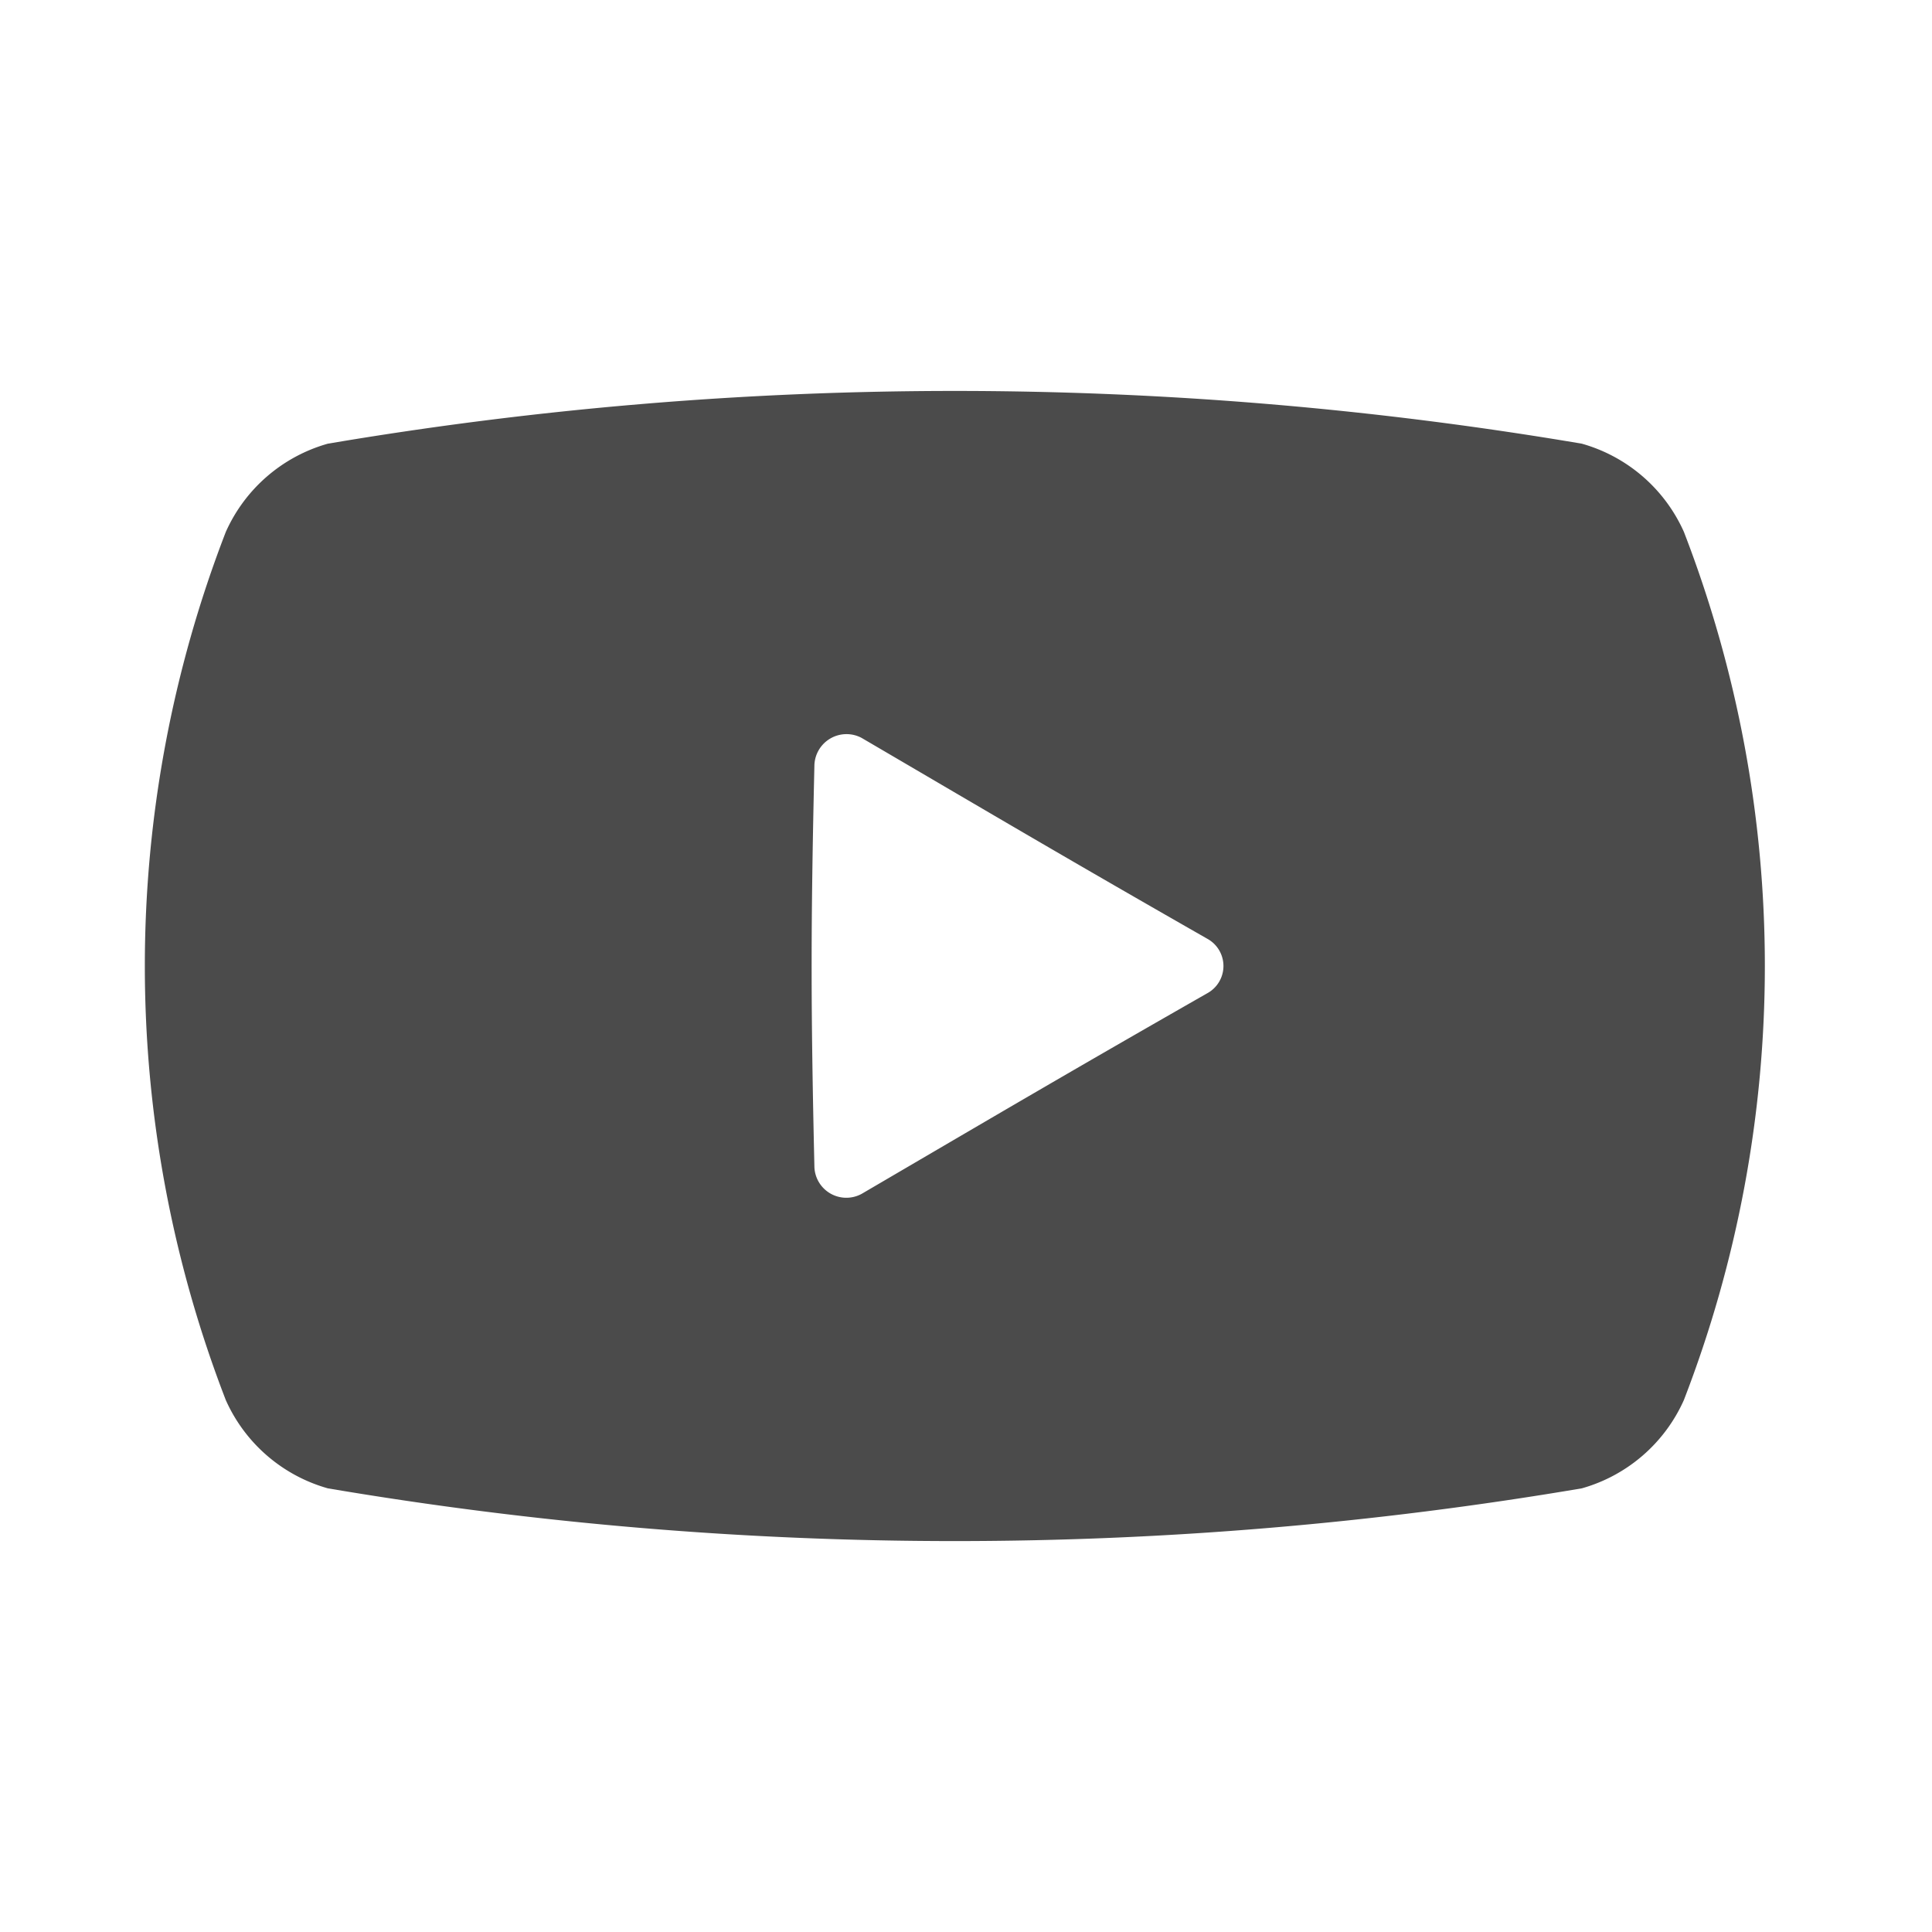 <svg xmlns="http://www.w3.org/2000/svg" xmlns:xlink="http://www.w3.org/1999/xlink" width="80" height="80" viewBox="0 0 80 80"><defs><clipPath id="b"><rect width="80" height="80"/></clipPath></defs><g id="a" clip-path="url(#b)"><g transform="translate(6 16.188)"><path d="M63.727,80.083A6.585,6.585,0,0,0,59.5,76.43a155.423,155.423,0,0,0-51.925,0,6.585,6.585,0,0,0-4.225,3.654,49.859,49.859,0,0,0,0,35.949,6.585,6.585,0,0,0,4.225,3.654,155.423,155.423,0,0,0,51.925,0,6.587,6.587,0,0,0,4.225-3.654A49.863,49.863,0,0,0,63.727,80.083ZM44,99.181c-5.778,3.3-8.735,5.044-14.319,8.311a1.323,1.323,0,0,1-1.959-1.156c-.152-6.623-.152-9.934,0-16.557a1.33,1.33,0,0,1,1.959-1.164c5.584,3.27,8.54,5.019,14.319,8.32A1.285,1.285,0,0,1,44,99.181Z" transform="translate(0 -74.246)" fill="#4b4b4b"/></g></g></svg>